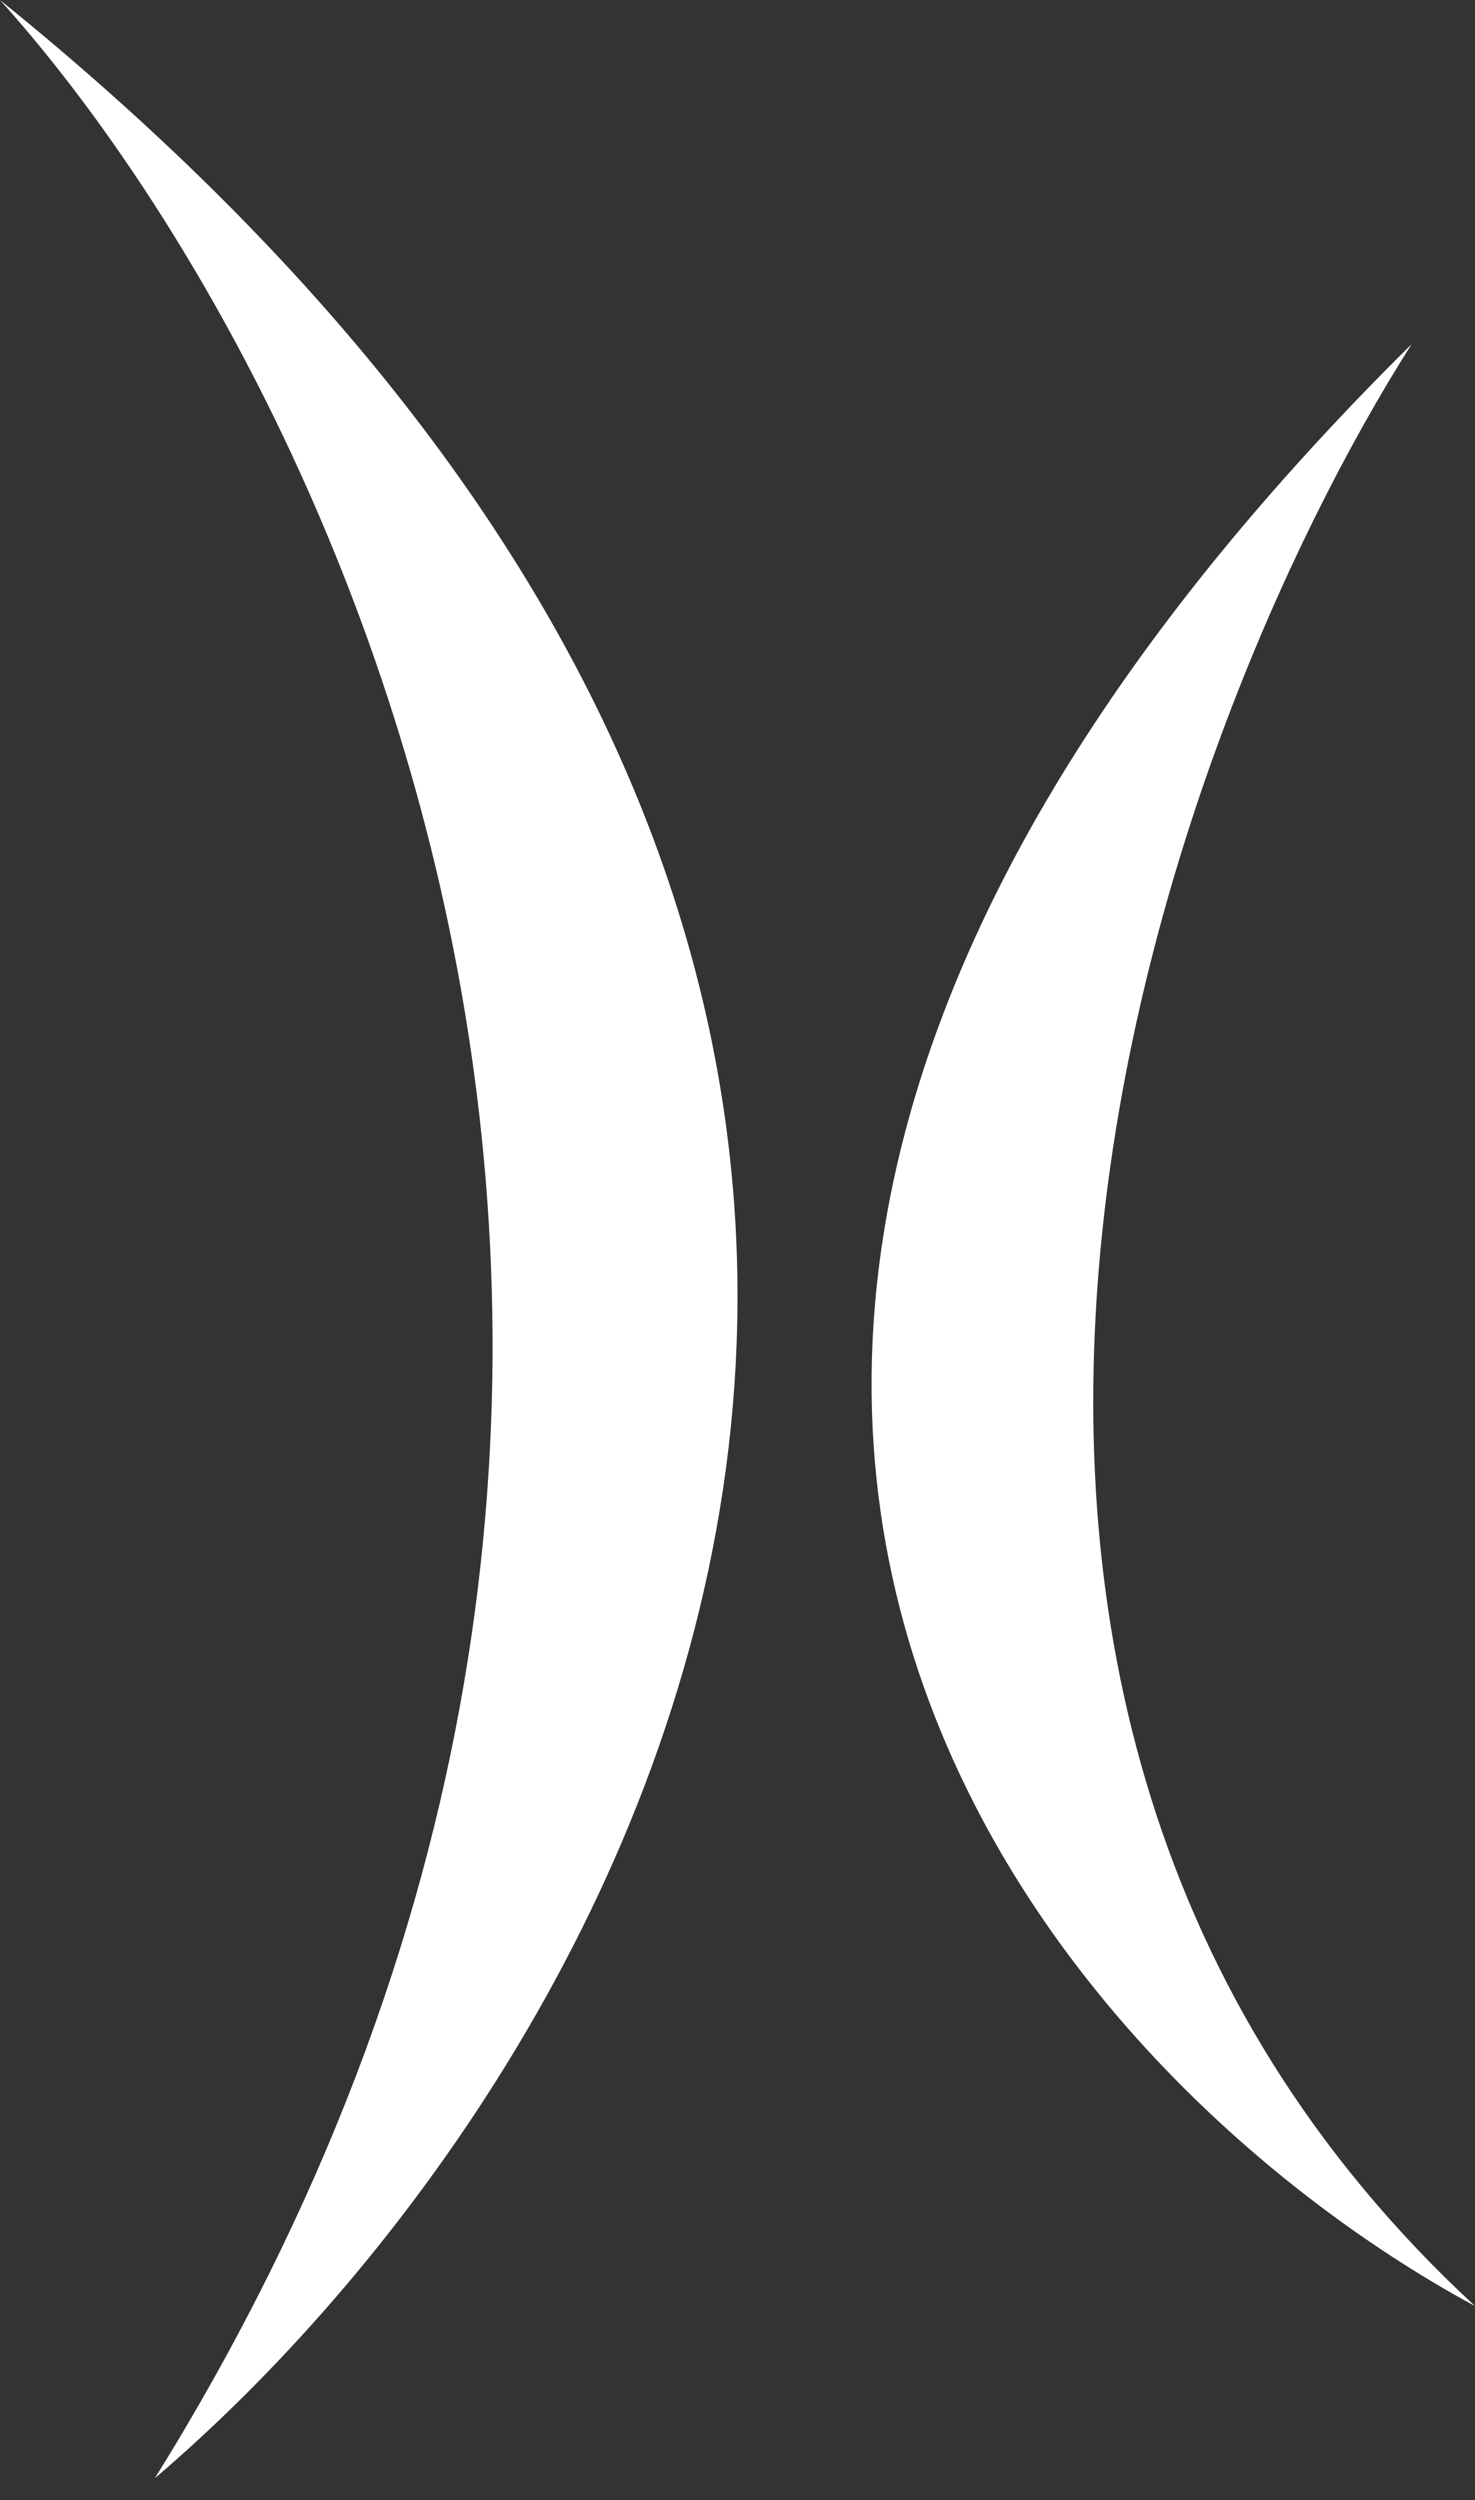 <svg width="59" height="100" viewBox="0 0 59 100" fill="none" xmlns="http://www.w3.org/2000/svg">
<rect x="0" y="0" width="59" height="100" fill="#333333" stroke="none"/>
<path d="M0 0C13.376 14.858 33.342 55.483 6.196 99.121C25.081 83.016 50.279 40.646 0 0Z" fill="white"/>
<path d="M56.463 13.767C46.316 29.759 32.616 67.841 59 92.237C41.362 82.692 16.163 53.634 56.463 13.767Z" fill="white"/>
</svg>
